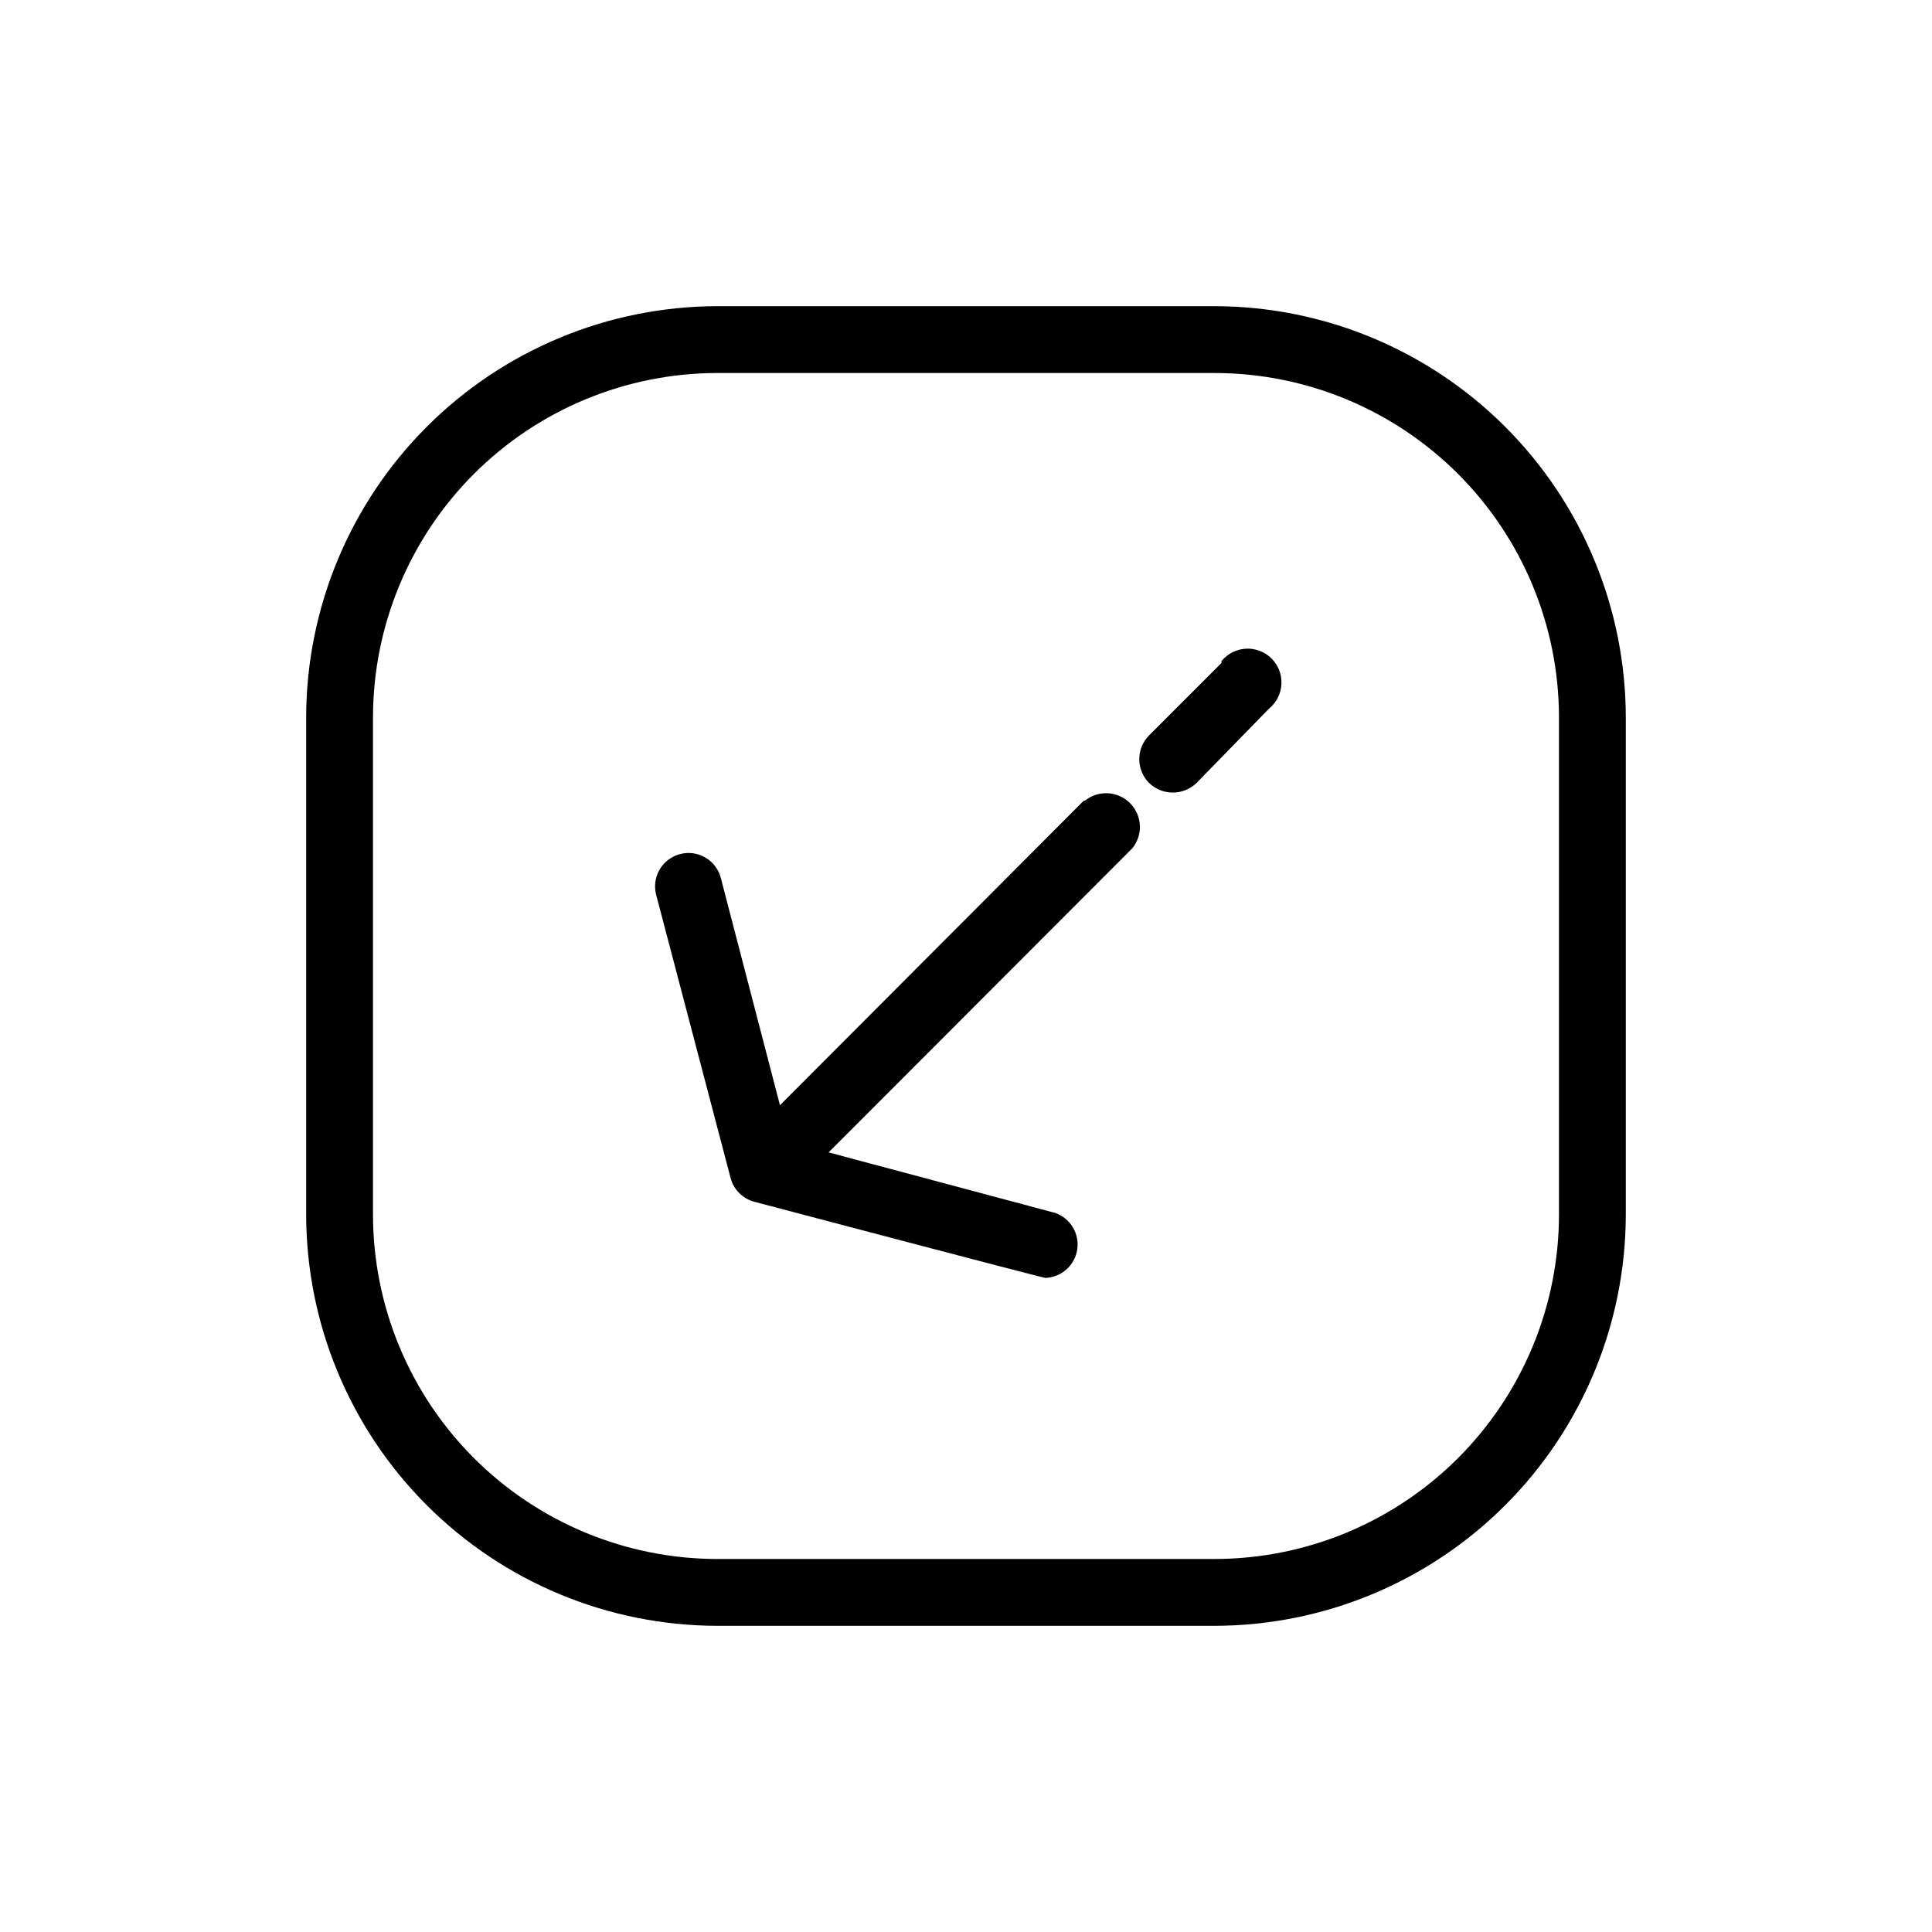 <?xml version="1.0" encoding="UTF-8"?>
<!-- The Best Svg Icon site in the world: iconSvg.co, Visit us! https://iconsvg.co -->
<svg fill="#000000" width="800px" height="800px" version="1.1" viewBox="144 144 512 512" xmlns="http://www.w3.org/2000/svg">
 <path d="m431.19 356.21-80.492 80.688-15.645-60.121c-0.57-2.305-2.043-4.281-4.082-5.492-2.043-1.211-4.484-1.547-6.777-0.941-2.297 0.605-4.25 2.106-5.426 4.168-1.18 2.059-1.48 4.508-0.836 6.789l19.68 74.883c0.812 3.082 3.219 5.484 6.297 6.301 0 0 76.359 20.172 77.145 20.172 4.262-0.164 7.801-3.332 8.426-7.551 0.629-4.215-1.836-8.277-5.867-9.672l-60.023-16.039 80.492-80.59c2.891-3.562 2.621-8.73-0.621-11.973-3.246-3.242-8.414-3.512-11.973-0.621zm36.508-36.508-19.188 19.188c-3.453 3.492-3.453 9.109 0 12.598 3.508 3.398 9.082 3.398 12.594 0l19.188-19.68c1.969-1.598 3.168-3.957 3.301-6.492 0.133-2.531-0.816-5-2.609-6.797-1.793-1.793-4.266-2.742-6.797-2.609-2.535 0.133-4.891 1.332-6.488 3.301zm-1.773-94.562h-131.86c-28.875 0.051-56.551 11.547-76.969 31.961-20.414 20.418-31.91 48.094-31.961 76.969v131.86c0.051 28.875 11.547 56.551 31.961 76.969 20.418 20.418 48.094 31.91 76.969 31.961h131.86c28.875-0.051 56.551-11.543 76.969-31.961s31.91-48.094 31.961-76.969v-131.86c-0.051-28.875-11.543-56.551-31.961-76.969-20.418-20.414-48.094-31.91-76.969-31.961zm91.219 240.79c-0.027 24.184-9.645 47.371-26.746 64.473-17.102 17.102-40.289 26.719-64.473 26.746h-131.86c-24.184-0.027-47.371-9.645-64.473-26.746-17.102-17.102-26.719-40.289-26.746-64.473v-131.86c0.027-24.184 9.645-47.371 26.746-64.473 17.102-17.102 40.289-26.719 64.473-26.746h131.86c24.184 0.027 47.371 9.645 64.473 26.746 17.102 17.102 26.719 40.289 26.746 64.473z"/>
</svg>